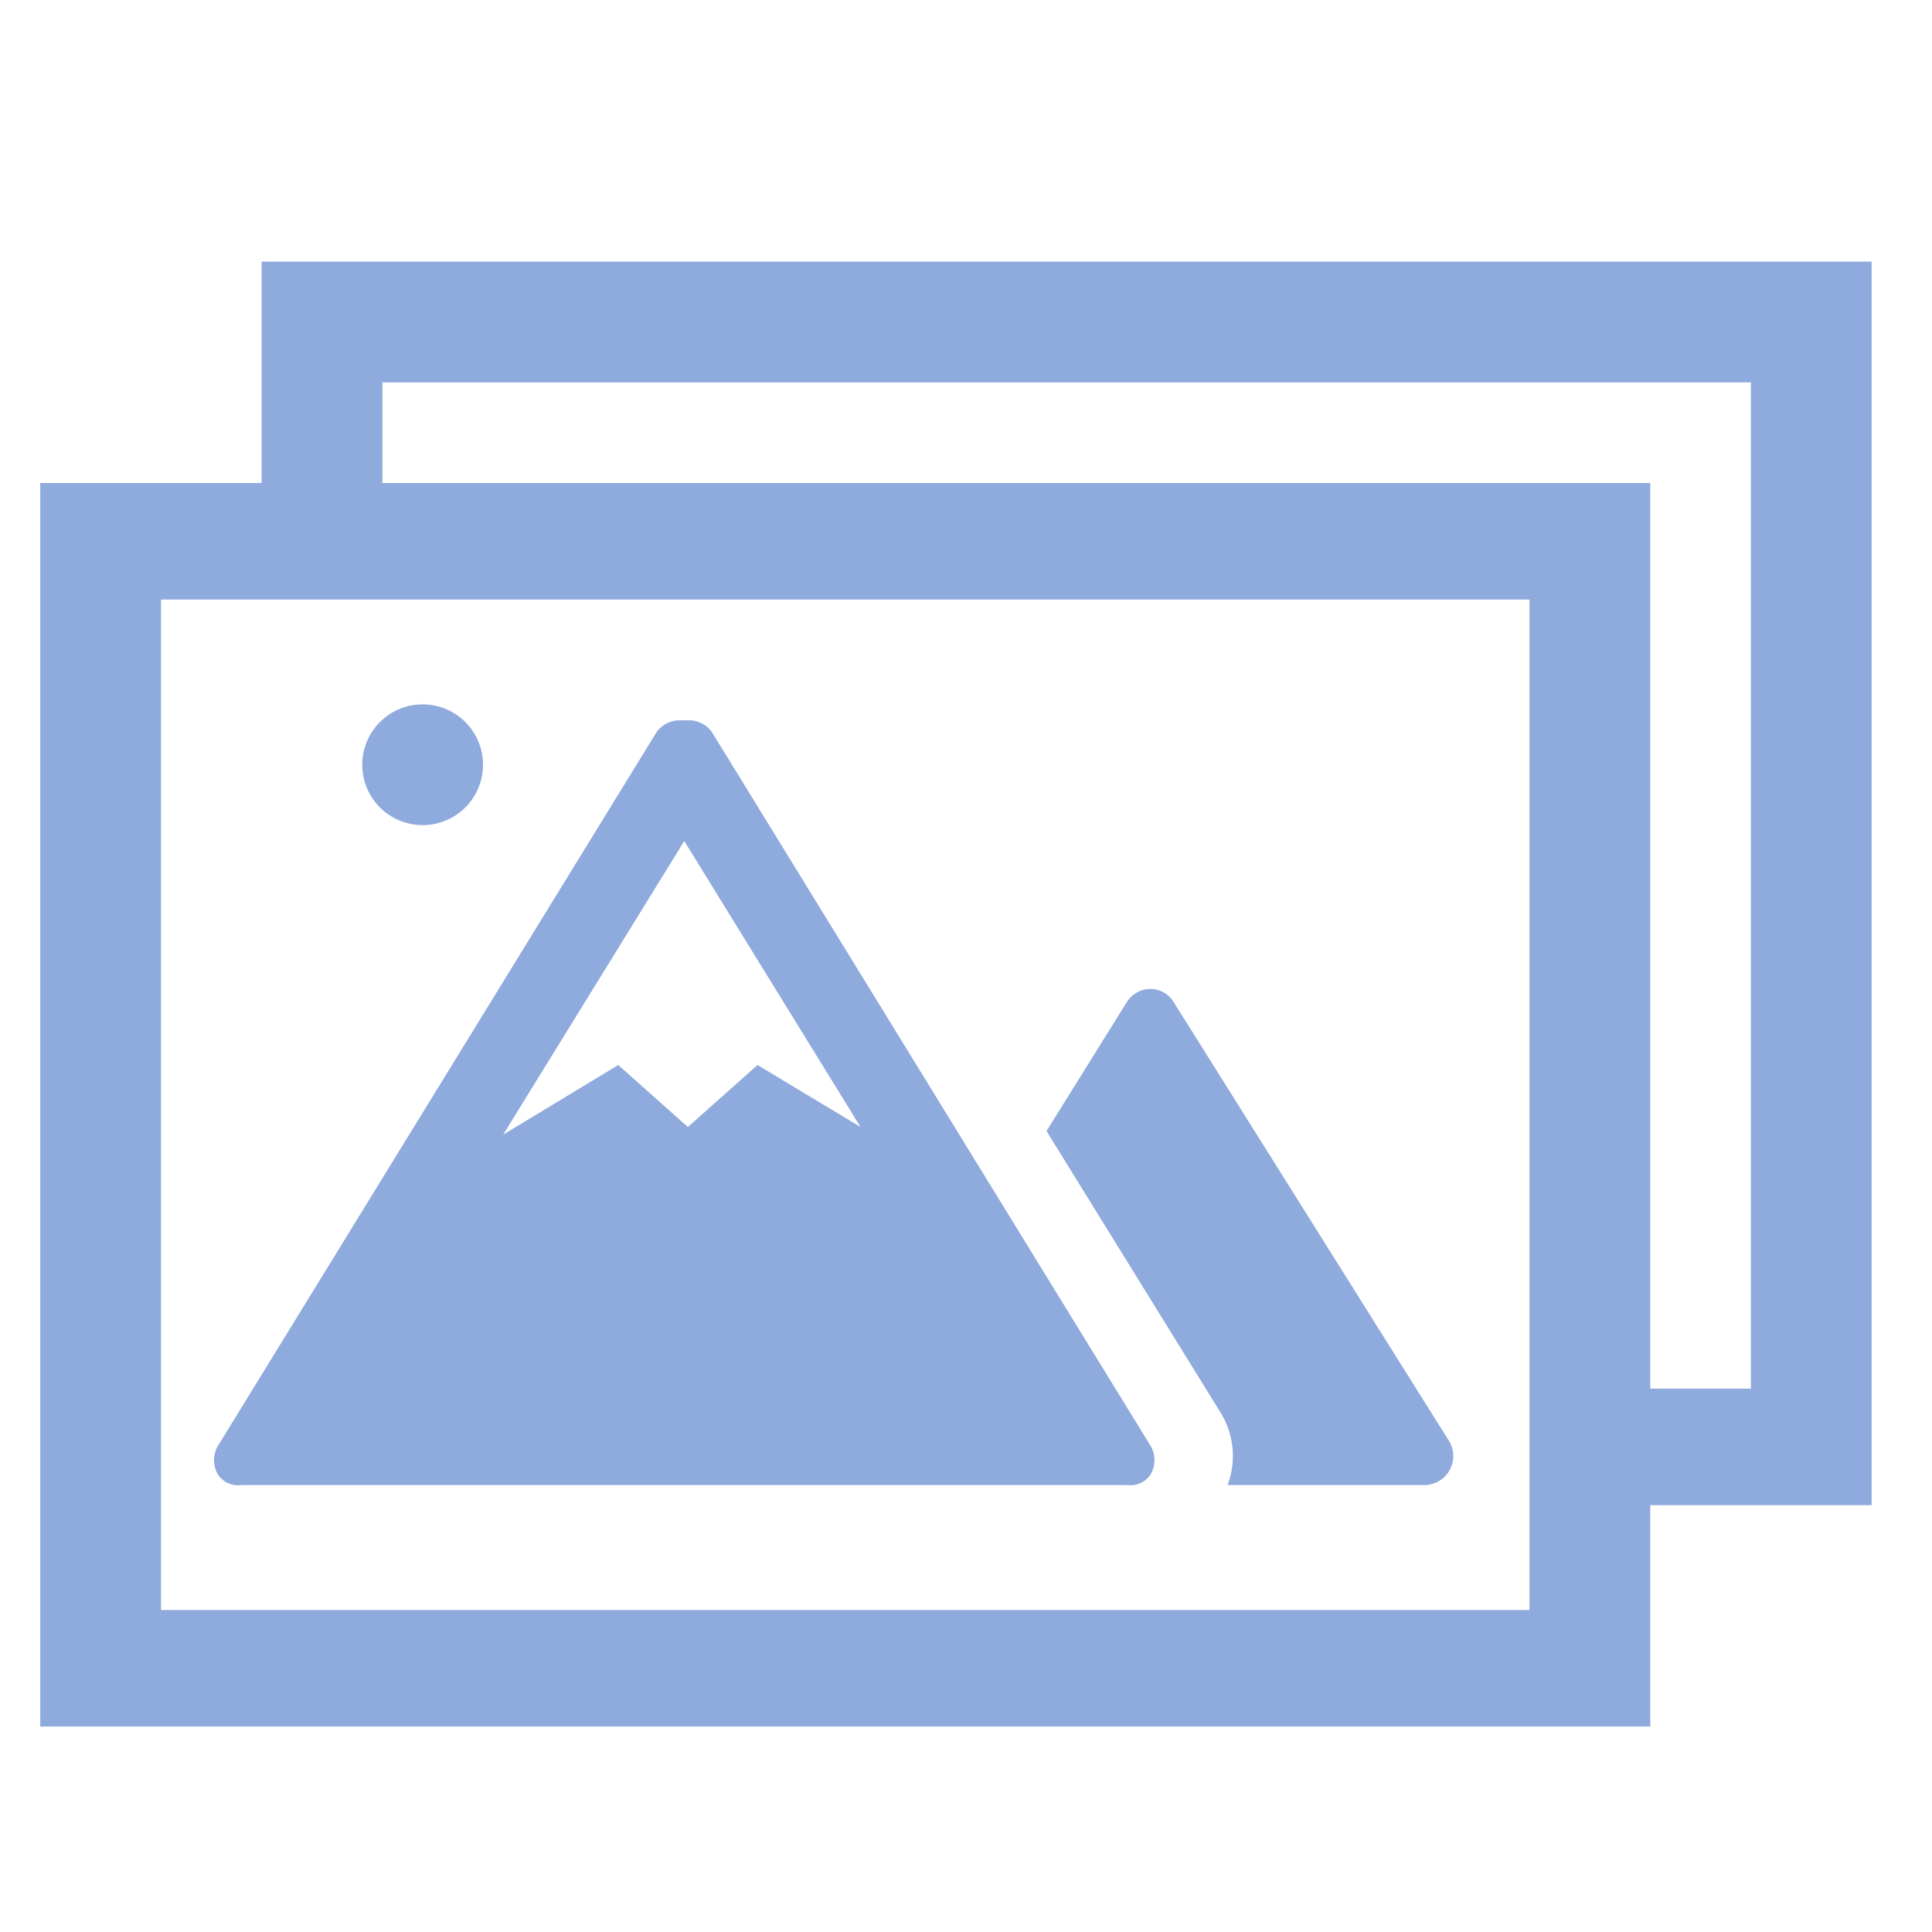 <svg width="60" height="60" xmlns="http://www.w3.org/2000/svg" xmlns:xlink="http://www.w3.org/1999/xlink" xml:space="preserve" overflow="hidden"><g transform="translate(-74 -192)"><path d="M119 236.75 110.444 223.113C110.291 222.863 110.018 222.711 109.725 222.712 109.431 222.712 109.157 222.863 109 223.113L106.5 227.125 111.863 235.8C112.316 236.486 112.414 237.348 112.125 238.119L118.188 238.119C118.684 238.144 119.107 237.761 119.131 237.265 119.14 237.084 119.095 236.904 119 236.75Z" fill="#8FAADC"/><path d="M109.688 236.831 96.094 214.712C95.919 214.487 95.647 214.359 95.362 214.369L95.25 214.369 95.138 214.369C94.853 214.359 94.581 214.487 94.406 214.712L80.812 236.831C80.62 237.101 80.593 237.455 80.744 237.75 80.895 238.017 81.196 238.164 81.5 238.119L109 238.119C109.304 238.164 109.605 238.017 109.756 237.75 109.907 237.455 109.88 237.101 109.688 236.831ZM97.525 225.075 95.362 227 93.2 225.075 89.625 227.238 95.25 218.119 100.725 227Z" fill="#8FAADC"/><path d="M89 215.75C89 216.786 88.16 217.625 87.125 217.625 86.09 217.625 85.25 216.786 85.25 215.75 85.25 214.714 86.09 213.875 87.125 213.875 88.16 213.875 89 214.714 89 215.75Z" fill="#8FAADC"/><path d="M132.125 200.125 82.125 200.125 82.125 207 75.25 207 75.25 245.619 125.25 245.619 125.25 238.744 132.125 238.744ZM121.5 242 79 242 79 210.619 121.5 210.619ZM128.375 235.125 125.25 235.125 125.25 207 85.875 207 85.875 203.875 128.375 203.875Z" fill="#8FAADC"/></g></svg>